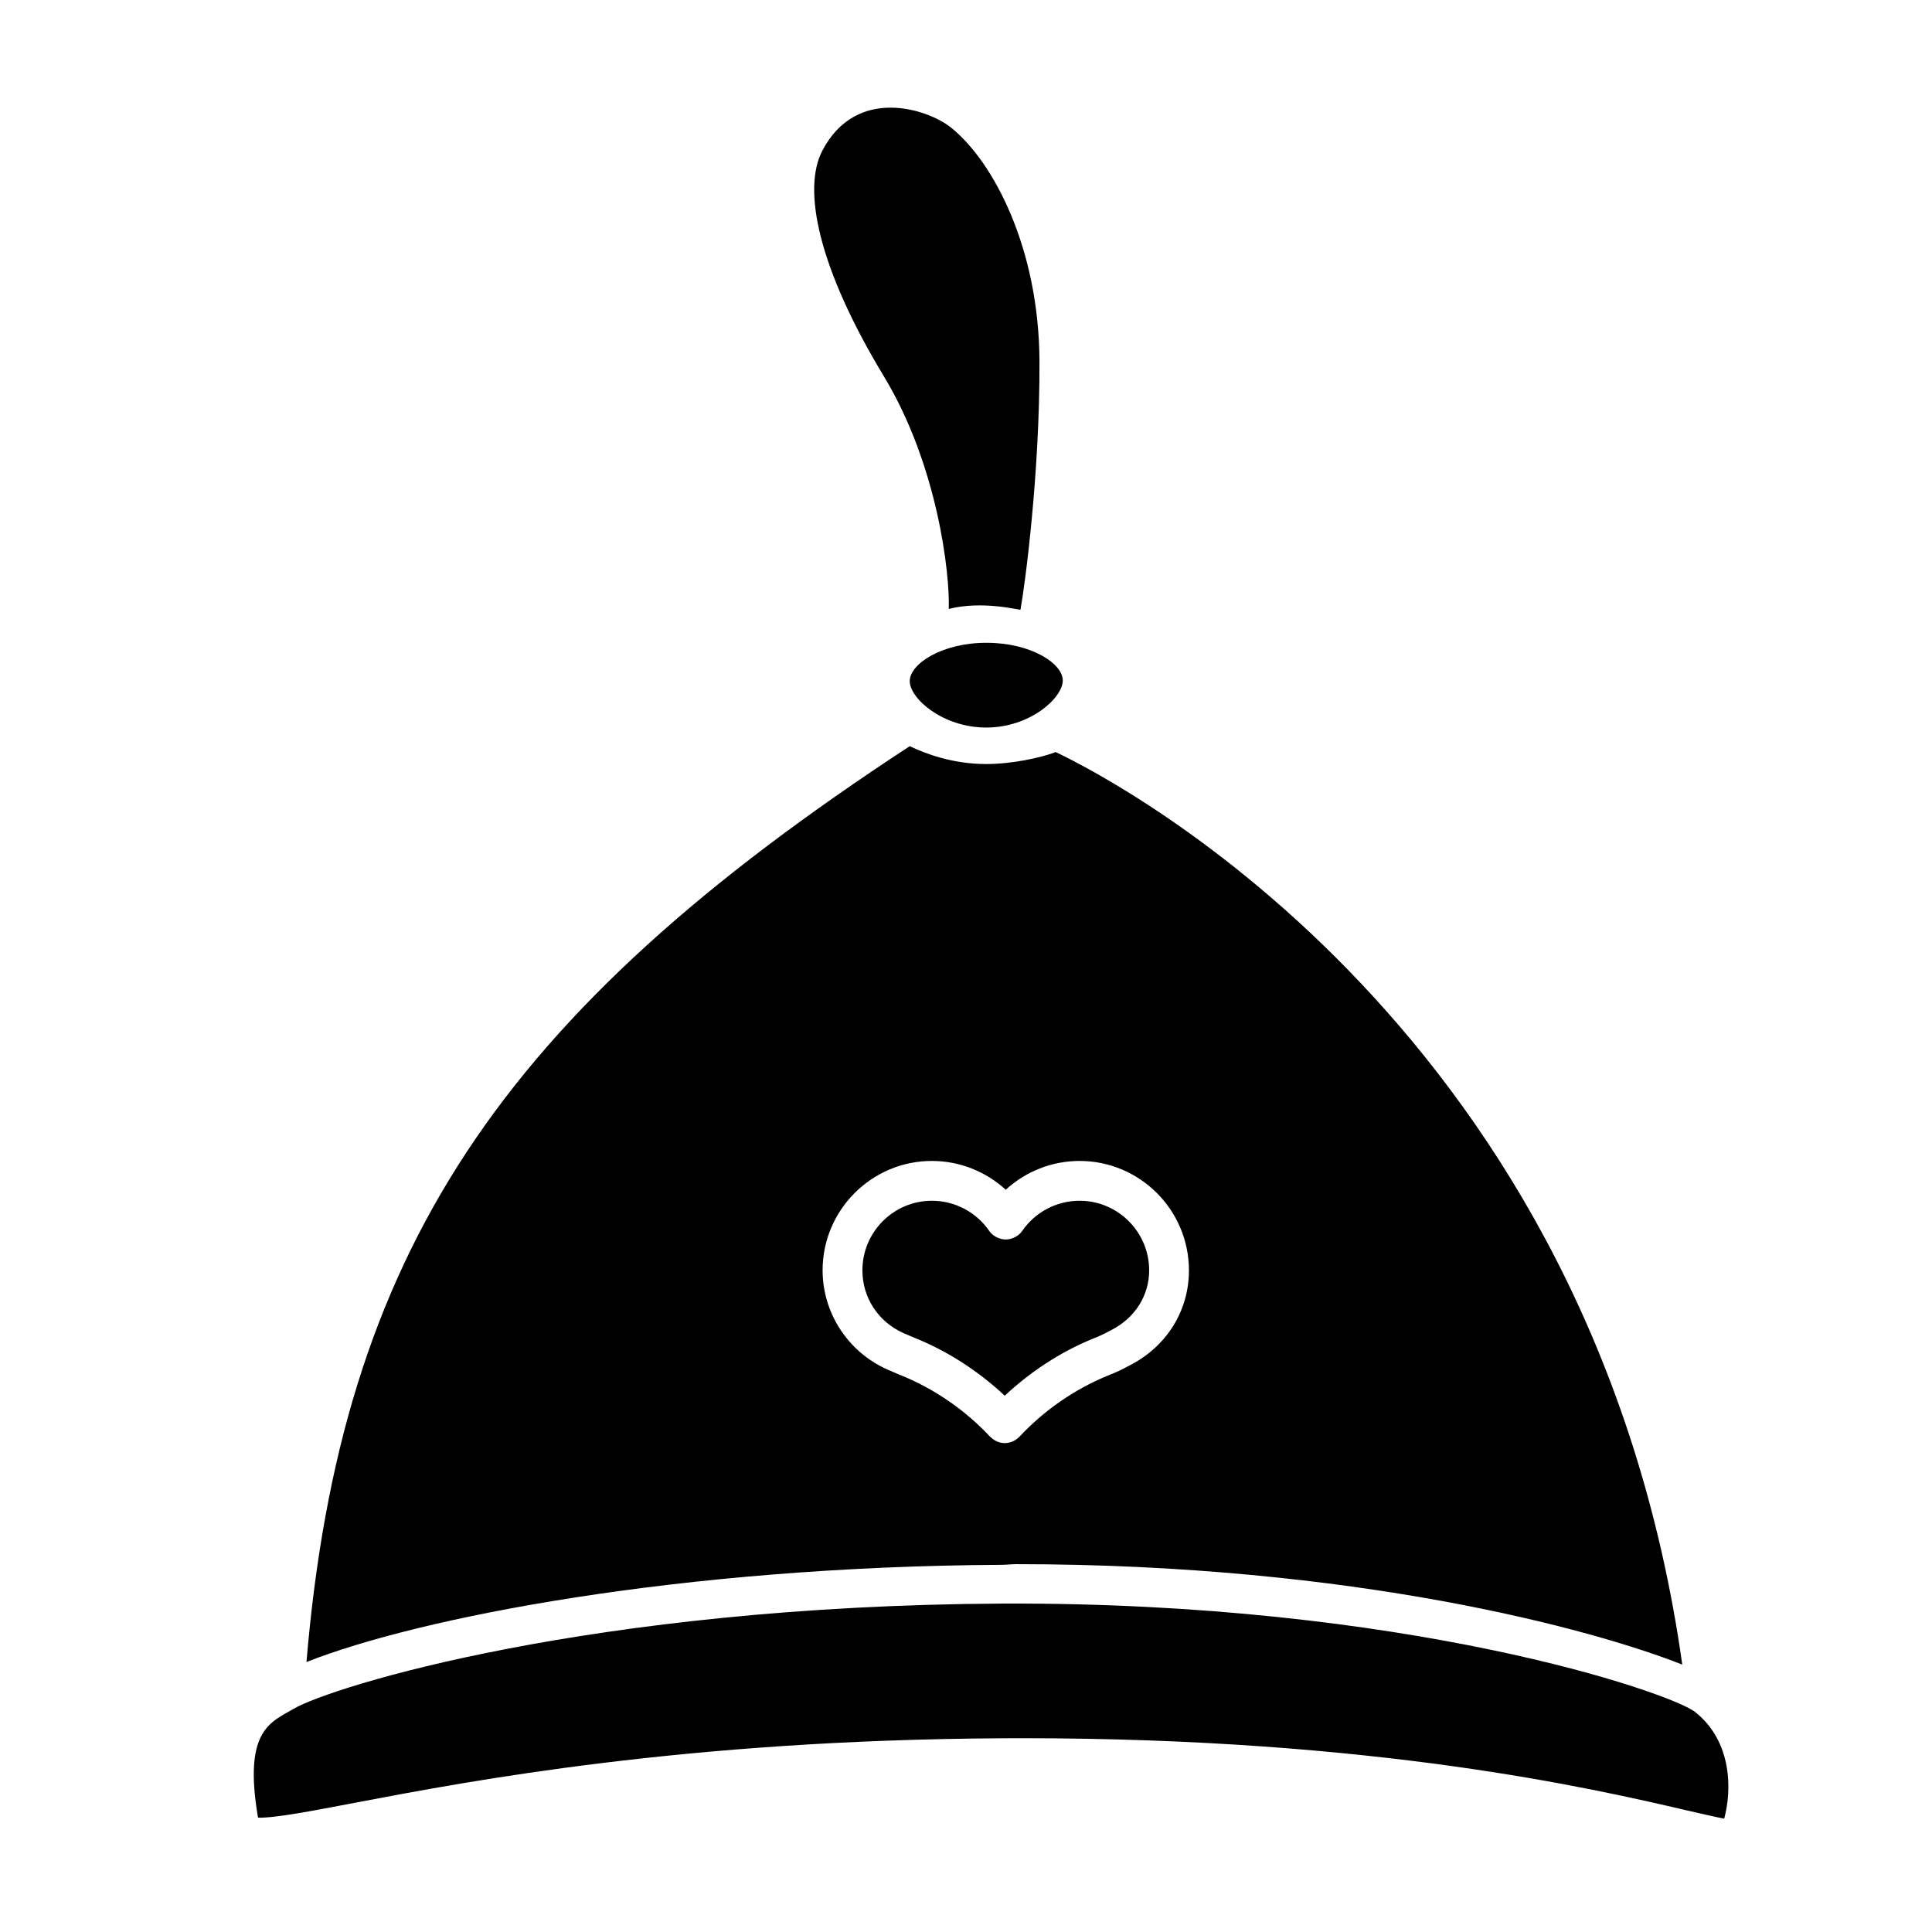 <?xml version="1.0" encoding="UTF-8"?>
<!-- Uploaded to: SVG Repo, www.svgrepo.com, Generator: SVG Repo Mixer Tools -->
<svg fill="#000000" width="800px" height="800px" version="1.1" viewBox="144 144 512 512" xmlns="http://www.w3.org/2000/svg">
 <path d="m378.26 243.77c-17.422-28.809-21.703-49.613-16.309-59.887 9.059-17.254 27.957-11.004 34.113-6.047 11.203 9.012 23.293 31.93 23.406 61.973 0.105 29.859-3.875 59.461-5.039 65.793-0.82-0.051-10.316-2.434-19-0.227 0.332-9.215-2.902-38.008-17.172-61.605zm27.109 93.039c0.066 0-0.062 0 0 0 11.598 0 20.297-7.863 20.277-12.496-0.031-4.594-8.629-9.965-20.129-9.965h-0.203c-11.598 0-20.242 5.551-20.223 10.184 0.027 4.598 8.777 12.277 20.277 12.277zm184.46 248.33c-23.93-9.445-86.977-26.621-176.56-26.621-1.238 0-2.492 0.172-3.742 0.176-85.438 0.449-154.54 13.996-184.31 25.766 9.125-108.27 50.957-171.51 159.87-242.71 4.086 1.941 11.285 4.727 20.277 4.727 6.848 0 14.395-1.652 18.41-3.164 17.902 8.473 142.43 74.301 166.05 241.83zm-130.75-104.49c0-15.984-13.004-28.988-28.984-28.988-7.324 0-14.273 2.785-19.566 7.633-5.297-4.848-12.242-7.633-19.562-7.633-15.977 0-28.969 13.008-28.969 28.988 0 11.262 6.691 21.559 17.023 26.223l2.906 1.258s0.371 0.141 0.398 0.156c9.043 3.598 17.383 9.297 24.094 16.496 0.047 0.051 0.109 0.066 0.156 0.109 0.969 0.969 2.359 1.559 3.738 1.547 1.375-0.012 2.727-0.598 3.684-1.562 0.039-0.039 0.102-0.055 0.141-0.102 6.488-6.957 14.531-12.543 23.262-16.156 2.469-0.941 3.926-1.703 5.453-2.5l0.5-0.262c9.844-5.043 15.727-14.469 15.727-25.207zm-28.984-18.438c-6.07 0-11.766 2.996-15.219 8.027-0.938 1.359-2.684 2.231-4.312 2.242-1.652 0.012-3.43-0.867-4.383-2.242-3.457-5.027-9.145-8.027-15.215-8.027-10.156 0-18.418 8.273-18.418 18.438 0 7.231 4.152 13.598 10.844 16.621l2.953 1.258c8.812 3.531 16.938 8.832 23.926 15.348 6.769-6.316 14.629-11.508 23.125-15.012 2.137-0.816 3.25-1.402 4.555-2.086l0.555-0.289c6.293-3.223 10.035-9.145 10.035-15.84-0.008-10.164-8.281-18.438-18.445-18.438zm163.09 135.45c-6.828-5.195-76.336-29.145-183.6-28.695-108.81 0.57-177.63 21.973-187.74 27.871-6.207 3.621-13.406 5.715-9.465 28.859 4.488 0.152 14.848-1.883 25.91-3.984 30.562-5.805 87.453-16.609 171.49-17.051 1.738-0.012 3.465-0.016 5.18-0.016 93.707 0 151.12 13.332 175.89 19.086 3.898 0.902 7.648 1.773 10.082 2.231 2.023-7.453 2.199-20.453-7.754-28.301z"/>
</svg>
